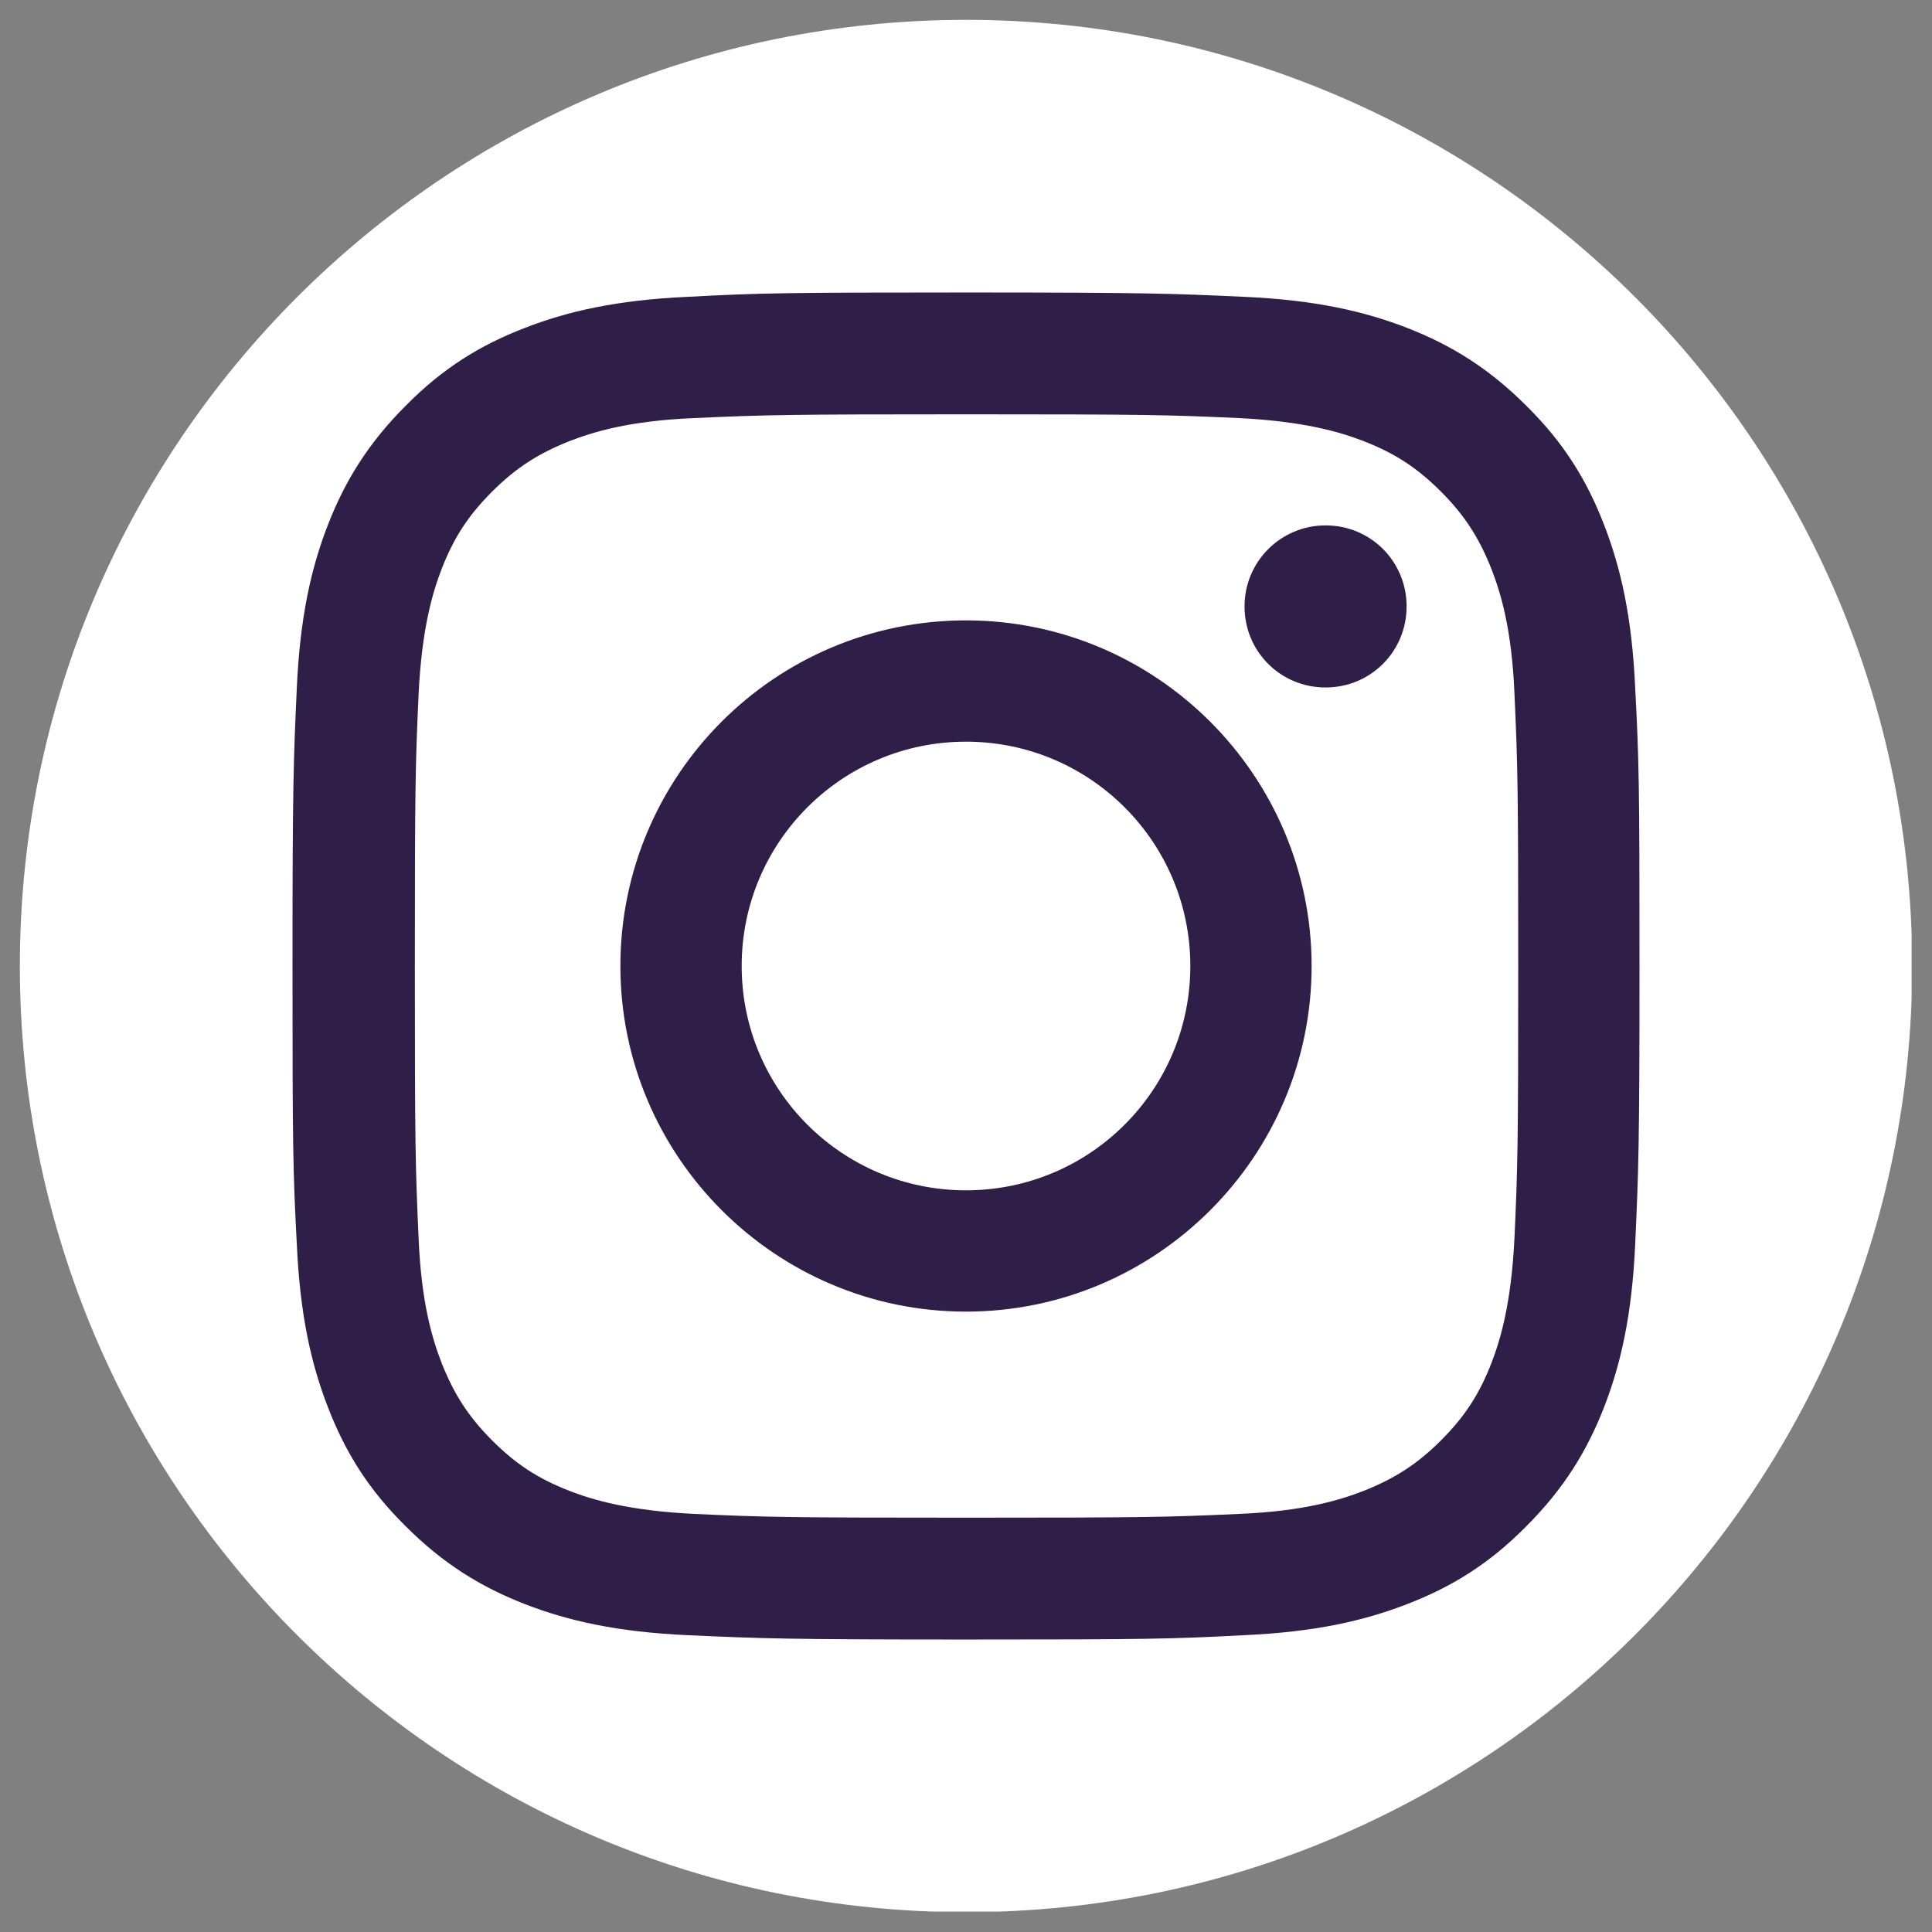 <?xml version="1.0" encoding="UTF-8"?>
<svg id="Layer_1" data-name="Layer 1" xmlns="http://www.w3.org/2000/svg" xmlns:xlink="http://www.w3.org/1999/xlink" viewBox="0 0 36 36">
  <rect x="0" y="0" width="36" height="36" fill="#808080" stroke="none"/>
  <defs>
    <style>
      .cls-1 {
        fill: none;
      }

      .cls-2 {
        fill: #2f1e48;
      }

      .cls-3 {
        fill: #fff;
      }

      .cls-4 {
        clip-path: url(#clippath);
      }
    </style>
    <clipPath id="clippath">
      <rect class="cls-1" x=".37" y=".37" width="35.25" height="35.25"/>
    </clipPath>
  </defs>
  <g class="cls-4">
    <path class="cls-3" d="M35.63,18c0,9.73-7.89,17.63-17.63,17.63S.37,27.73.37,18,8.27.37,18,.37s17.63,7.89,17.63,17.63"/>
  </g>
  <g>
    <path class="cls-2" d="M30.47,12.83c-.06-1.34-.27-2.25-.58-3.05-.32-.83-.75-1.53-1.45-2.22-.7-.7-1.4-1.13-2.22-1.45-.8-.31-1.71-.52-3.05-.58-1.34-.06-1.77-.08-5.17-.08s-3.84.01-5.17.08c-1.34.06-2.25.27-3.05.58-.83.32-1.53.75-2.22,1.45-.7.7-1.13,1.4-1.45,2.22-.31.8-.52,1.71-.58,3.05-.06,1.34-.08,1.77-.08,5.17s.01,3.84.08,5.17c.06,1.34.27,2.25.58,3.05.32.83.75,1.53,1.45,2.22.7.7,1.4,1.13,2.22,1.45.8.31,1.71.52,3.05.58,1.34.06,1.77.08,5.17.08s3.84-.01,5.17-.08c1.34-.06,2.25-.27,3.05-.58.83-.32,1.53-.75,2.22-1.45.7-.7,1.13-1.4,1.45-2.22.31-.8.52-1.71.58-3.05.06-1.34.08-1.77.08-5.17s-.01-3.84-.08-5.17ZM28.22,23.07c-.06,1.22-.26,1.89-.43,2.33-.23.59-.5,1-.94,1.44-.44.44-.86.71-1.44.94-.44.17-1.11.38-2.33.43-1.32.06-1.72.07-5.07.07s-3.75-.01-5.07-.07c-1.22-.06-1.89-.26-2.33-.43-.59-.23-1-.5-1.44-.94-.44-.44-.71-.86-.94-1.44-.17-.44-.38-1.11-.43-2.33-.06-1.32-.07-1.72-.07-5.07s.01-3.75.07-5.07c.06-1.22.26-1.89.43-2.33.23-.59.5-1,.94-1.44.44-.44.86-.71,1.44-.94.44-.17,1.11-.38,2.33-.43,1.32-.06,1.72-.07,5.07-.07s3.75.01,5.07.07c1.22.06,1.89.26,2.33.43.59.23,1,.5,1.44.94.44.44.71.86.94,1.44.17.44.38,1.11.43,2.33.06,1.32.07,1.72.07,5.07s-.01,3.75-.07,5.07Z"/>
    <path class="cls-2" d="M18,11.56c-3.56,0-6.44,2.89-6.44,6.44s2.89,6.44,6.44,6.44,6.44-2.89,6.44-6.44-2.89-6.44-6.44-6.44ZM18,22.18c-2.31,0-4.18-1.87-4.18-4.18s1.87-4.18,4.18-4.18,4.18,1.87,4.18,4.18-1.87,4.18-4.18,4.18Z"/>
    <path class="cls-2" d="M24.7,9.79c-.83,0-1.51.67-1.51,1.51s.67,1.51,1.51,1.51,1.51-.67,1.51-1.51-.67-1.51-1.51-1.51Z"/>
  </g>
</svg>